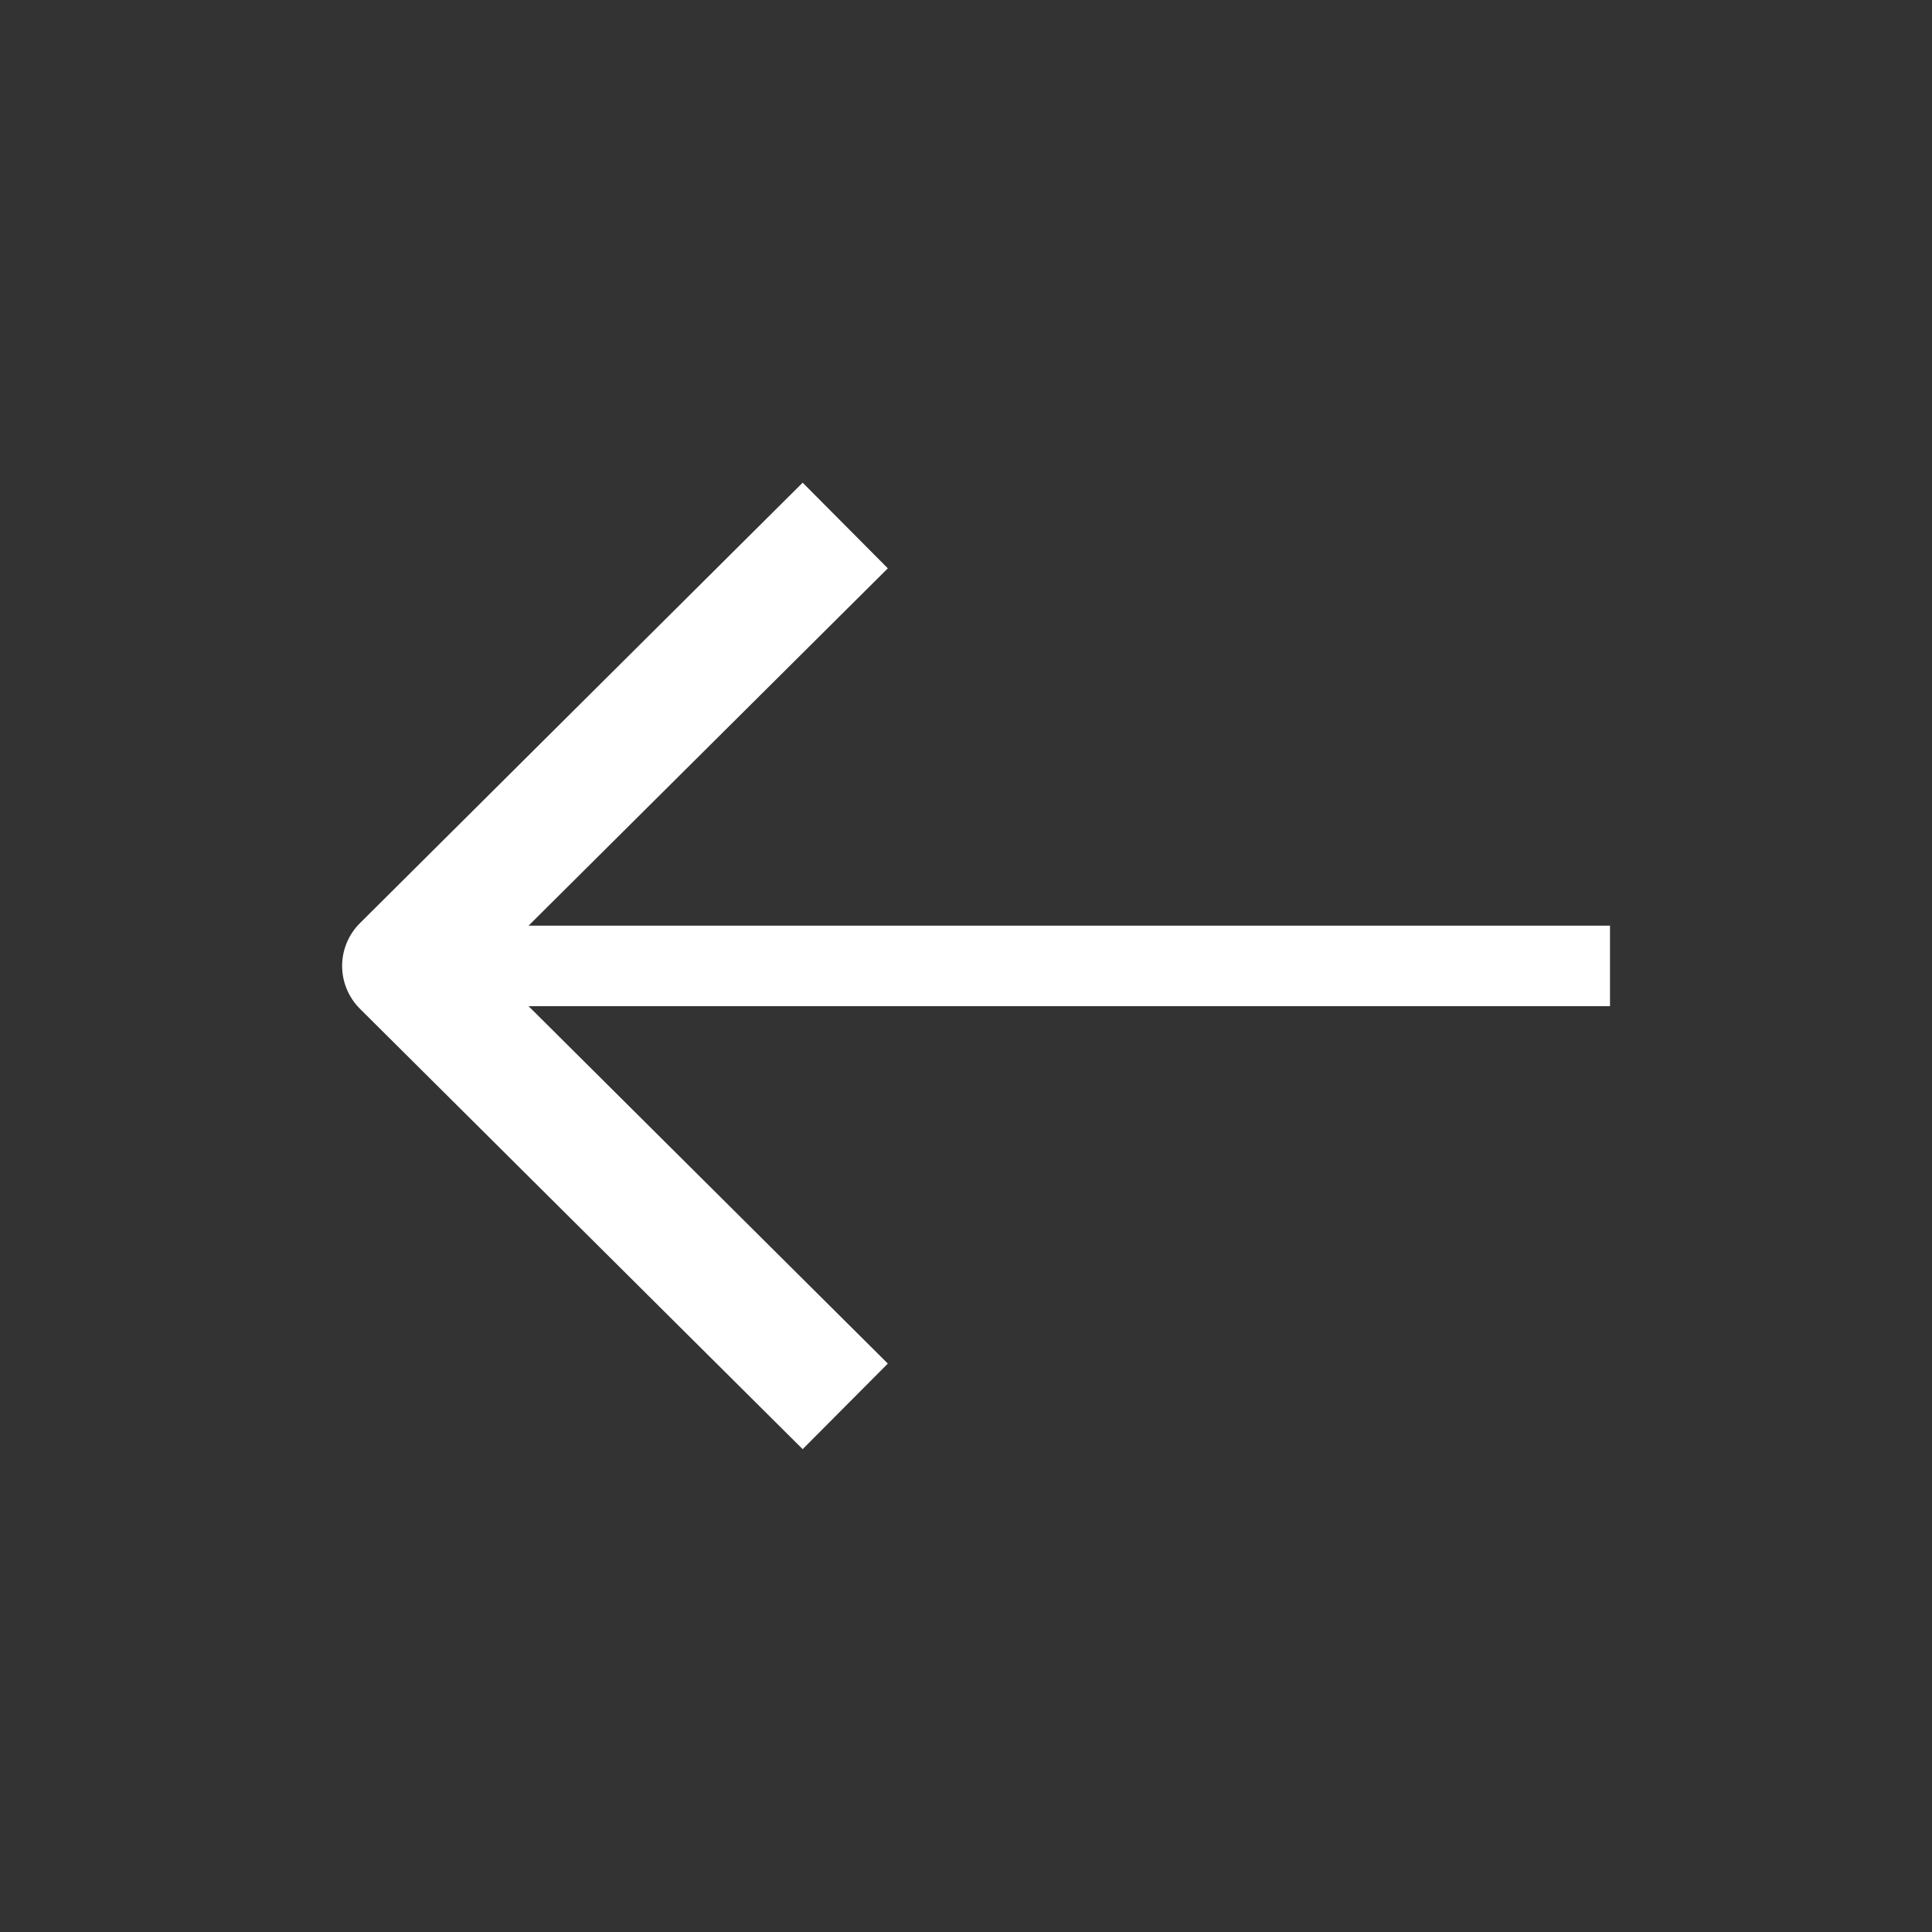<svg width="24" height="24" viewBox="0 0 24 24" fill="none" xmlns="http://www.w3.org/2000/svg">
<rect x="0" y="0" width="24" height="24" fill="#333333" stroke="none"/>
<path fill-rule="evenodd" clip-rule="evenodd" d="M6.566 12.499L11.029 16.939L9.971 18.002L4.471 12.531C4.33 12.39 4.25 12.199 4.25 11.999C4.25 11.8 4.33 11.608 4.471 11.468L9.971 5.996L11.029 7.06L6.566 11.499L20 11.499L20 12.499L6.566 12.499Z" fill="white"/>
</svg>
